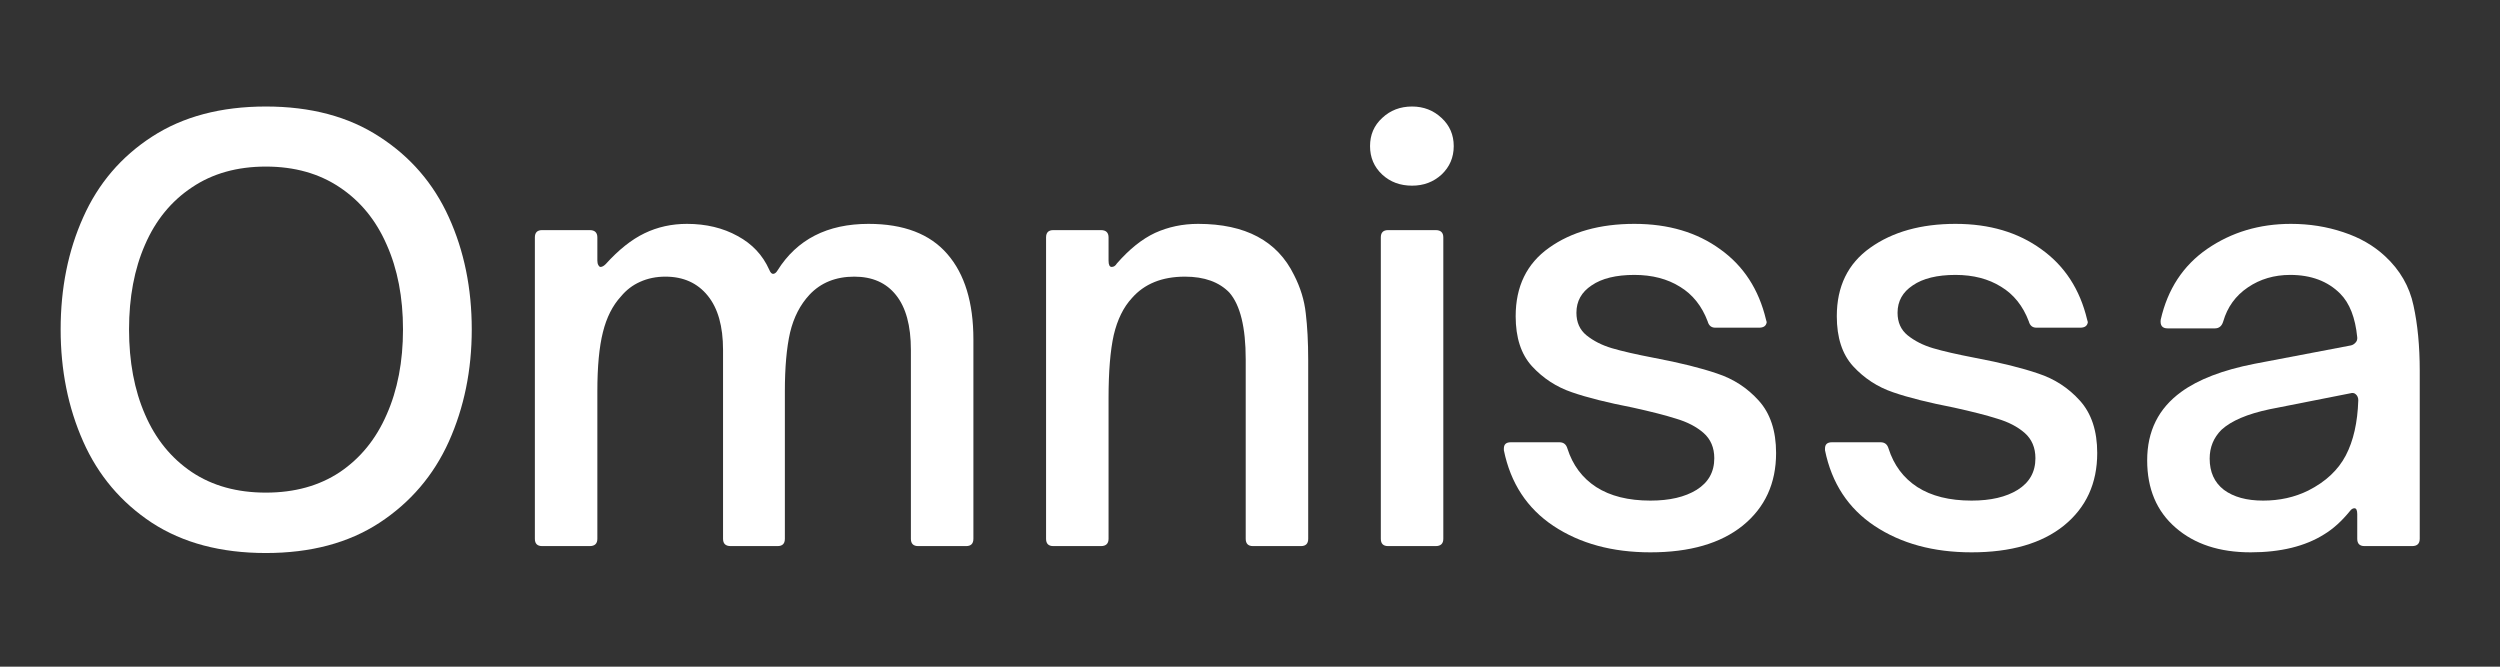 <svg xmlns="http://www.w3.org/2000/svg" xmlns:xlink="http://www.w3.org/1999/xlink" width="150" zoomAndPan="magnify" viewBox="0 0 112.5 30" height="40" preserveAspectRatio="xMidYMid meet" version="1.0"><rect x="0" y="0" width="112.5" height="30" fill="#333333" stroke="none"/><defs><g/></defs><g fill="#FFFFFF" fill-opacity="1"><g transform="translate(1.573, 24.574)"><g><path d="M 10.391 0.312 C 8.367 0.312 6.66 -0.141 5.266 -1.047 C 3.879 -1.961 2.848 -3.18 2.172 -4.703 C 1.492 -6.234 1.156 -7.914 1.156 -9.75 C 1.156 -11.602 1.492 -13.285 2.172 -14.797 C 2.848 -16.316 3.879 -17.523 5.266 -18.422 C 6.66 -19.328 8.367 -19.781 10.391 -19.781 C 12.41 -19.781 14.113 -19.328 15.5 -18.422 C 16.895 -17.523 17.938 -16.316 18.625 -14.797 C 19.312 -13.285 19.656 -11.602 19.656 -9.75 C 19.656 -7.914 19.312 -6.234 18.625 -4.703 C 17.938 -3.18 16.895 -1.961 15.5 -1.047 C 14.113 -0.141 12.41 0.312 10.391 0.312 Z M 10.391 -2.406 C 11.68 -2.406 12.789 -2.711 13.719 -3.328 C 14.645 -3.953 15.348 -4.816 15.828 -5.922 C 16.316 -7.023 16.562 -8.301 16.562 -9.75 C 16.562 -11.195 16.316 -12.469 15.828 -13.562 C 15.348 -14.664 14.645 -15.523 13.719 -16.141 C 12.789 -16.766 11.68 -17.078 10.391 -17.078 C 9.098 -17.078 7.988 -16.766 7.062 -16.141 C 6.133 -15.523 5.43 -14.664 4.953 -13.562 C 4.473 -12.469 4.234 -11.195 4.234 -9.75 C 4.234 -8.301 4.473 -7.023 4.953 -5.922 C 5.43 -4.816 6.133 -3.953 7.062 -3.328 C 7.988 -2.711 9.098 -2.406 10.391 -2.406 Z M 10.391 -2.406 "/></g></g></g><g fill="#FFFFFF" fill-opacity="1"><g transform="translate(22.381, 24.574)"><g><path d="M 2.016 0 C 1.797 0 1.688 -0.109 1.688 -0.328 L 1.688 -13.891 C 1.688 -14.109 1.797 -14.219 2.016 -14.219 L 4.156 -14.219 C 4.383 -14.219 4.5 -14.109 4.5 -13.891 L 4.5 -12.844 C 4.5 -12.758 4.516 -12.691 4.547 -12.641 C 4.578 -12.586 4.609 -12.562 4.641 -12.562 C 4.711 -12.562 4.789 -12.602 4.875 -12.688 C 5.457 -13.332 6.039 -13.797 6.625 -14.078 C 7.207 -14.359 7.844 -14.5 8.531 -14.5 C 9.395 -14.5 10.156 -14.316 10.812 -13.953 C 11.469 -13.598 11.941 -13.094 12.234 -12.438 C 12.285 -12.312 12.344 -12.25 12.406 -12.25 C 12.477 -12.25 12.547 -12.301 12.609 -12.406 C 13.484 -13.801 14.848 -14.5 16.703 -14.5 C 18.285 -14.5 19.469 -14.047 20.25 -13.141 C 21.031 -12.242 21.422 -10.961 21.422 -9.297 L 21.422 -0.328 C 21.422 -0.109 21.312 0 21.094 0 L 18.938 0 C 18.719 0 18.609 -0.109 18.609 -0.328 L 18.609 -8.828 C 18.609 -9.922 18.383 -10.742 17.938 -11.297 C 17.5 -11.848 16.875 -12.125 16.062 -12.125 C 15.227 -12.125 14.555 -11.852 14.047 -11.312 C 13.629 -10.863 13.336 -10.297 13.172 -9.609 C 13.016 -8.922 12.938 -8.039 12.938 -6.969 L 12.938 -0.328 C 12.938 -0.109 12.828 0 12.609 0 L 10.5 0 C 10.27 0 10.156 -0.109 10.156 -0.328 L 10.156 -8.828 C 10.156 -9.891 9.926 -10.703 9.469 -11.266 C 9.008 -11.836 8.375 -12.125 7.562 -12.125 C 7.145 -12.125 6.766 -12.047 6.422 -11.891 C 6.086 -11.742 5.801 -11.523 5.562 -11.234 C 5.188 -10.828 4.914 -10.289 4.75 -9.625 C 4.582 -8.957 4.5 -8.07 4.5 -6.969 L 4.5 -0.328 C 4.5 -0.109 4.383 0 4.156 0 Z M 2.016 0 "/></g></g></g><g fill="#FFFFFF" fill-opacity="1"><g transform="translate(45.385, 24.574)"><g><path d="M 2.016 0 C 1.797 0 1.688 -0.109 1.688 -0.328 L 1.688 -13.891 C 1.688 -14.109 1.797 -14.219 2.016 -14.219 L 4.156 -14.219 C 4.383 -14.219 4.5 -14.109 4.5 -13.891 L 4.5 -12.844 C 4.5 -12.656 4.547 -12.562 4.641 -12.562 C 4.734 -12.562 4.812 -12.613 4.875 -12.719 C 5.438 -13.363 6.008 -13.82 6.594 -14.094 C 7.188 -14.363 7.832 -14.5 8.531 -14.5 C 10.656 -14.5 12.094 -13.734 12.844 -12.203 C 13.133 -11.641 13.312 -11.062 13.375 -10.469 C 13.445 -9.883 13.484 -9.188 13.484 -8.375 L 13.484 -0.328 C 13.484 -0.109 13.375 0 13.156 0 L 11 0 C 10.781 0 10.672 -0.109 10.672 -0.328 L 10.672 -8.406 C 10.672 -9.844 10.426 -10.844 9.938 -11.406 C 9.477 -11.883 8.812 -12.125 7.938 -12.125 C 6.906 -12.125 6.109 -11.801 5.547 -11.156 C 5.172 -10.75 4.898 -10.195 4.734 -9.5 C 4.578 -8.801 4.5 -7.852 4.5 -6.656 L 4.5 -0.328 C 4.5 -0.109 4.383 0 4.156 0 Z M 2.016 0 "/></g></g></g><g fill="#FFFFFF" fill-opacity="1"><g transform="translate(60.449, 24.574)"><g><path d="M 2.016 0 C 1.797 0 1.688 -0.109 1.688 -0.328 L 1.688 -13.891 C 1.688 -14.109 1.797 -14.219 2.016 -14.219 L 4.156 -14.219 C 4.383 -14.219 4.5 -14.109 4.5 -13.891 L 4.5 -0.328 C 4.5 -0.109 4.383 0 4.156 0 Z M 3.094 -16.219 C 2.562 -16.219 2.113 -16.383 1.75 -16.719 C 1.383 -17.062 1.203 -17.488 1.203 -18 C 1.203 -18.508 1.383 -18.93 1.75 -19.266 C 2.113 -19.609 2.562 -19.781 3.094 -19.781 C 3.613 -19.781 4.055 -19.609 4.422 -19.266 C 4.785 -18.93 4.969 -18.508 4.969 -18 C 4.969 -17.488 4.785 -17.062 4.422 -16.719 C 4.055 -16.383 3.613 -16.219 3.094 -16.219 Z M 3.094 -16.219 "/></g></g></g><g fill="#FFFFFF" fill-opacity="1"><g transform="translate(66.627, 24.574)"><g><path d="M 7.641 0.281 C 5.93 0.281 4.477 -0.113 3.281 -0.906 C 2.094 -1.695 1.348 -2.832 1.047 -4.312 L 1.047 -4.391 C 1.047 -4.578 1.148 -4.672 1.359 -4.672 L 3.547 -4.672 C 3.734 -4.672 3.852 -4.578 3.906 -4.391 C 4.145 -3.641 4.578 -3.062 5.203 -2.656 C 5.836 -2.25 6.648 -2.047 7.641 -2.047 C 8.504 -2.047 9.195 -2.207 9.719 -2.531 C 10.25 -2.863 10.516 -3.336 10.516 -3.953 C 10.516 -4.43 10.352 -4.812 10.031 -5.094 C 9.707 -5.375 9.297 -5.586 8.797 -5.734 C 8.305 -5.891 7.656 -6.055 6.844 -6.234 C 5.719 -6.453 4.805 -6.68 4.109 -6.922 C 3.41 -7.16 2.812 -7.551 2.312 -8.094 C 1.82 -8.633 1.578 -9.383 1.578 -10.344 C 1.578 -11.688 2.078 -12.711 3.078 -13.422 C 4.086 -14.141 5.367 -14.5 6.922 -14.5 C 8.453 -14.5 9.738 -14.117 10.781 -13.359 C 11.832 -12.609 12.52 -11.551 12.844 -10.188 L 12.875 -10.078 C 12.852 -9.91 12.738 -9.828 12.531 -9.828 L 10.562 -9.828 C 10.383 -9.828 10.27 -9.922 10.219 -10.109 C 9.957 -10.805 9.539 -11.328 8.969 -11.672 C 8.406 -12.023 7.723 -12.203 6.922 -12.203 C 6.098 -12.203 5.457 -12.047 5 -11.734 C 4.539 -11.43 4.312 -11.02 4.312 -10.5 C 4.312 -10.07 4.461 -9.734 4.766 -9.484 C 5.078 -9.234 5.457 -9.039 5.906 -8.906 C 6.363 -8.77 7 -8.625 7.812 -8.469 C 8.969 -8.25 9.91 -8.016 10.641 -7.766 C 11.379 -7.523 12.004 -7.117 12.516 -6.547 C 13.035 -5.973 13.297 -5.188 13.297 -4.188 C 13.297 -2.82 12.797 -1.734 11.797 -0.922 C 10.797 -0.117 9.41 0.281 7.641 0.281 Z M 7.641 0.281 "/></g></g></g><g fill="#FFFFFF" fill-opacity="1"><g transform="translate(81.078, 24.574)"><g><path d="M 7.641 0.281 C 5.93 0.281 4.477 -0.113 3.281 -0.906 C 2.094 -1.695 1.348 -2.832 1.047 -4.312 L 1.047 -4.391 C 1.047 -4.578 1.148 -4.672 1.359 -4.672 L 3.547 -4.672 C 3.734 -4.672 3.852 -4.578 3.906 -4.391 C 4.145 -3.641 4.578 -3.062 5.203 -2.656 C 5.836 -2.25 6.648 -2.047 7.641 -2.047 C 8.504 -2.047 9.195 -2.207 9.719 -2.531 C 10.25 -2.863 10.516 -3.336 10.516 -3.953 C 10.516 -4.43 10.352 -4.812 10.031 -5.094 C 9.707 -5.375 9.297 -5.586 8.797 -5.734 C 8.305 -5.891 7.656 -6.055 6.844 -6.234 C 5.719 -6.453 4.805 -6.68 4.109 -6.922 C 3.41 -7.16 2.812 -7.551 2.312 -8.094 C 1.82 -8.633 1.578 -9.383 1.578 -10.344 C 1.578 -11.688 2.078 -12.711 3.078 -13.422 C 4.086 -14.141 5.367 -14.5 6.922 -14.5 C 8.453 -14.5 9.738 -14.117 10.781 -13.359 C 11.832 -12.609 12.52 -11.551 12.844 -10.188 L 12.875 -10.078 C 12.852 -9.91 12.738 -9.828 12.531 -9.828 L 10.562 -9.828 C 10.383 -9.828 10.27 -9.922 10.219 -10.109 C 9.957 -10.805 9.539 -11.328 8.969 -11.672 C 8.406 -12.023 7.723 -12.203 6.922 -12.203 C 6.098 -12.203 5.457 -12.047 5 -11.734 C 4.539 -11.43 4.312 -11.02 4.312 -10.5 C 4.312 -10.07 4.461 -9.734 4.766 -9.484 C 5.078 -9.234 5.457 -9.039 5.906 -8.906 C 6.363 -8.77 7 -8.625 7.812 -8.469 C 8.969 -8.25 9.91 -8.016 10.641 -7.766 C 11.379 -7.523 12.004 -7.117 12.516 -6.547 C 13.035 -5.973 13.297 -5.188 13.297 -4.188 C 13.297 -2.82 12.797 -1.734 11.797 -0.922 C 10.797 -0.117 9.41 0.281 7.641 0.281 Z M 7.641 0.281 "/></g></g></g><g fill="#FFFFFF" fill-opacity="1"><g transform="translate(95.529, 24.574)"><g><path d="M 5.75 0.281 C 4.352 0.281 3.227 -0.086 2.375 -0.828 C 1.52 -1.566 1.094 -2.578 1.094 -3.859 C 1.094 -5.172 1.602 -6.195 2.625 -6.938 C 3.395 -7.5 4.492 -7.922 5.922 -8.203 L 10.266 -9.031 C 10.348 -9.051 10.414 -9.094 10.469 -9.156 C 10.531 -9.219 10.555 -9.297 10.547 -9.391 C 10.461 -10.273 10.207 -10.93 9.781 -11.359 C 9.219 -11.922 8.469 -12.203 7.531 -12.203 C 6.812 -12.203 6.176 -12.016 5.625 -11.641 C 5.07 -11.266 4.703 -10.754 4.516 -10.109 C 4.453 -9.898 4.328 -9.797 4.141 -9.797 L 2.016 -9.797 C 1.773 -9.797 1.672 -9.926 1.703 -10.188 C 2.016 -11.562 2.711 -12.625 3.797 -13.375 C 4.891 -14.125 6.145 -14.5 7.562 -14.5 C 8.395 -14.5 9.18 -14.375 9.922 -14.125 C 10.66 -13.883 11.285 -13.523 11.797 -13.047 C 12.473 -12.422 12.898 -11.68 13.078 -10.828 C 13.266 -9.973 13.359 -8.992 13.359 -7.891 L 13.359 -0.328 C 13.359 -0.109 13.242 0 13.016 0 L 10.875 0 C 10.656 0 10.547 -0.109 10.547 -0.328 L 10.547 -1.438 C 10.547 -1.613 10.504 -1.703 10.422 -1.703 C 10.348 -1.703 10.281 -1.66 10.219 -1.578 C 9.844 -1.117 9.457 -0.77 9.062 -0.531 C 8.207 0.008 7.102 0.281 5.75 0.281 Z M 6.312 -2.047 C 7.051 -2.047 7.727 -2.195 8.344 -2.5 C 9.125 -2.895 9.688 -3.422 10.031 -4.078 C 10.375 -4.734 10.562 -5.562 10.594 -6.562 C 10.594 -6.676 10.555 -6.766 10.484 -6.828 C 10.422 -6.891 10.336 -6.906 10.234 -6.875 L 6.594 -6.156 C 5.602 -5.945 4.883 -5.641 4.438 -5.234 C 4.082 -4.879 3.906 -4.445 3.906 -3.938 C 3.906 -3.332 4.117 -2.863 4.547 -2.531 C 4.984 -2.207 5.57 -2.047 6.312 -2.047 Z M 6.312 -2.047 "/></g></g></g></svg>